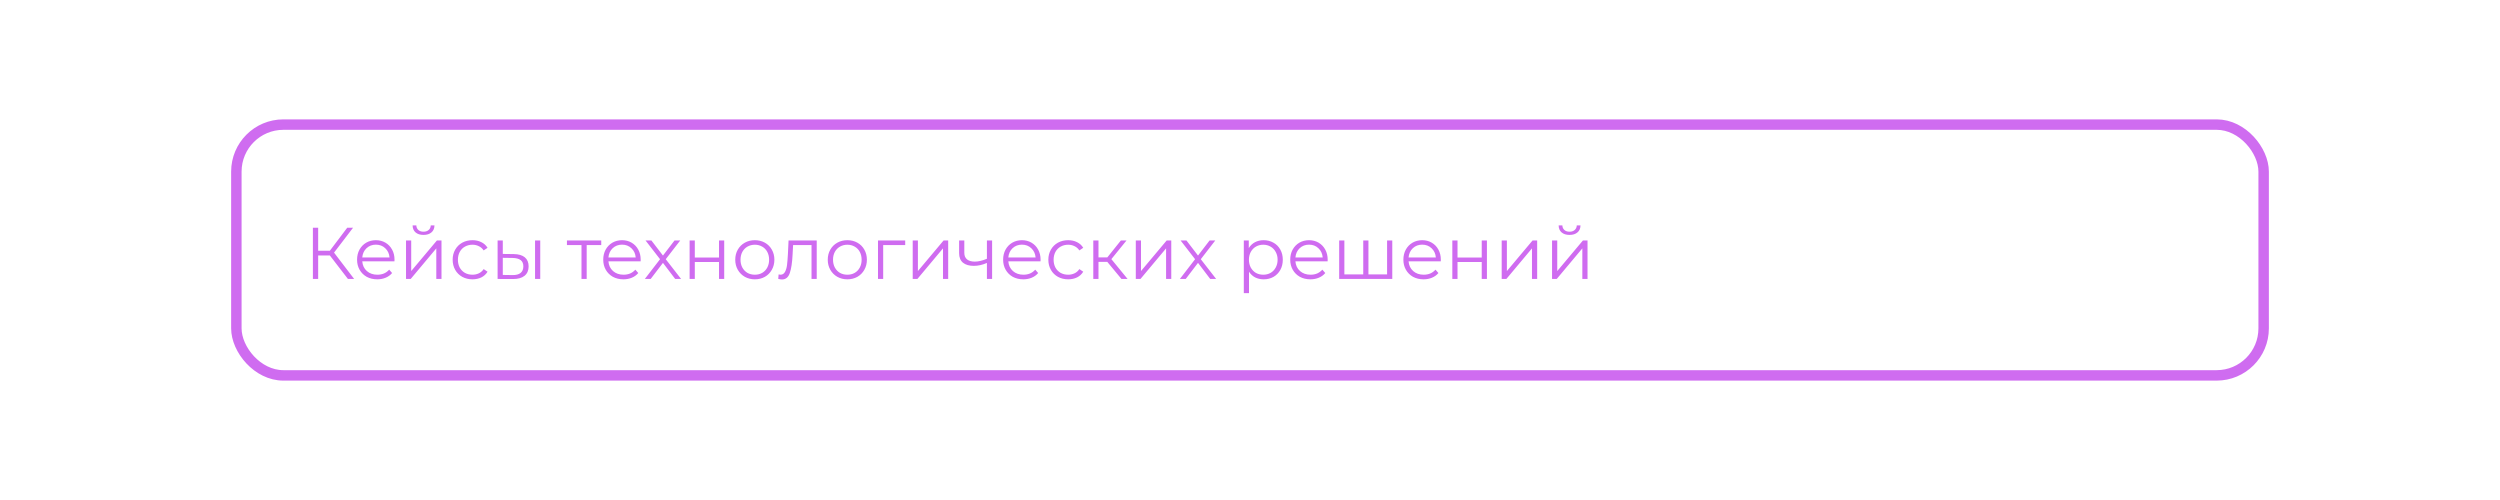 <?xml version="1.0" encoding="UTF-8"?> <svg xmlns="http://www.w3.org/2000/svg" width="530" height="106" viewBox="0 0 530 106" fill="none"><rect x="50.108" y="26.414" width="429.785" height="53.169" rx="9.969" stroke="#CF6CF0" stroke-width="2.215"></rect><path d="M69.932 54.161H67.45V59.139H66.334V48.283H67.45V53.153H69.932L73.607 48.283H74.847L70.816 53.556L75.08 59.139H73.762L69.932 54.161ZM83.623 55.401H76.8C76.862 56.249 77.187 56.937 77.777 57.464C78.366 57.981 79.11 58.239 80.01 58.239C80.516 58.239 80.981 58.151 81.405 57.976C81.829 57.789 82.196 57.521 82.506 57.169L83.127 57.883C82.765 58.317 82.31 58.648 81.762 58.875C81.224 59.102 80.63 59.216 79.979 59.216C79.141 59.216 78.397 59.041 77.746 58.689C77.105 58.327 76.603 57.831 76.241 57.2C75.879 56.57 75.698 55.856 75.698 55.06C75.698 54.264 75.869 53.551 76.21 52.92C76.562 52.289 77.037 51.798 77.637 51.447C78.247 51.095 78.929 50.92 79.684 50.92C80.439 50.92 81.116 51.095 81.716 51.447C82.315 51.798 82.785 52.289 83.127 52.92C83.468 53.54 83.638 54.254 83.638 55.06L83.623 55.401ZM79.684 51.866C78.898 51.866 78.237 52.119 77.699 52.625C77.172 53.122 76.872 53.773 76.8 54.579H82.584C82.512 53.773 82.207 53.122 81.669 52.625C81.142 52.119 80.48 51.866 79.684 51.866ZM86.076 50.982H87.177V57.464L92.62 50.982H93.597V59.139H92.496V52.657L87.068 59.139H86.076V50.982ZM89.782 49.803C89.079 49.803 88.521 49.627 88.107 49.276C87.694 48.924 87.482 48.428 87.471 47.787H88.262C88.273 48.19 88.417 48.516 88.697 48.764C88.976 49.002 89.338 49.121 89.782 49.121C90.227 49.121 90.588 49.002 90.868 48.764C91.157 48.516 91.307 48.19 91.317 47.787H92.108C92.098 48.428 91.881 48.924 91.457 49.276C91.043 49.627 90.485 49.803 89.782 49.803ZM100.164 59.216C99.358 59.216 98.634 59.041 97.993 58.689C97.362 58.337 96.866 57.846 96.504 57.216C96.142 56.575 95.962 55.856 95.962 55.06C95.962 54.264 96.142 53.551 96.504 52.92C96.866 52.289 97.362 51.798 97.993 51.447C98.634 51.095 99.358 50.92 100.164 50.92C100.867 50.92 101.493 51.059 102.041 51.338C102.599 51.607 103.038 52.005 103.359 52.532L102.537 53.091C102.268 52.688 101.927 52.388 101.513 52.191C101.1 51.984 100.65 51.881 100.164 51.881C99.575 51.881 99.042 52.016 98.567 52.284C98.102 52.543 97.735 52.915 97.466 53.401C97.207 53.887 97.078 54.44 97.078 55.06C97.078 55.691 97.207 56.249 97.466 56.735C97.735 57.211 98.102 57.583 98.567 57.852C99.042 58.11 99.575 58.239 100.164 58.239C100.65 58.239 101.1 58.141 101.513 57.945C101.927 57.748 102.268 57.448 102.537 57.045L103.359 57.603C103.038 58.131 102.599 58.534 102.041 58.813C101.482 59.082 100.857 59.216 100.164 59.216ZM108.918 53.866C109.941 53.876 110.722 54.104 111.259 54.548C111.797 54.993 112.066 55.634 112.066 56.471C112.066 57.34 111.776 58.007 111.197 58.472C110.618 58.937 109.791 59.164 108.716 59.154L105.491 59.139V50.982H106.592V53.835L108.918 53.866ZM113.431 50.982H114.532V59.139H113.431V50.982ZM108.654 58.317C109.409 58.327 109.978 58.177 110.36 57.867C110.753 57.547 110.949 57.081 110.949 56.471C110.949 55.872 110.758 55.427 110.376 55.138C109.993 54.848 109.419 54.698 108.654 54.688L106.592 54.657V58.286L108.654 58.317ZM127.463 51.959H124.377V59.139H123.276V51.959H120.19V50.982H127.463V51.959ZM135.81 55.401H128.987C129.049 56.249 129.374 56.937 129.964 57.464C130.553 57.981 131.297 58.239 132.197 58.239C132.703 58.239 133.168 58.151 133.592 57.976C134.016 57.789 134.383 57.521 134.693 57.169L135.314 57.883C134.952 58.317 134.497 58.648 133.949 58.875C133.411 59.102 132.817 59.216 132.166 59.216C131.328 59.216 130.584 59.041 129.933 58.689C129.292 58.327 128.79 57.831 128.428 57.2C128.066 56.57 127.886 55.856 127.886 55.06C127.886 54.264 128.056 53.551 128.397 52.92C128.749 52.289 129.224 51.798 129.824 51.447C130.434 51.095 131.116 50.92 131.871 50.92C132.626 50.92 133.303 51.095 133.903 51.447C134.502 51.798 134.973 52.289 135.314 52.92C135.655 53.54 135.825 54.254 135.825 55.06L135.81 55.401ZM131.871 51.866C131.085 51.866 130.424 52.119 129.886 52.625C129.359 53.122 129.059 53.773 128.987 54.579H134.771C134.699 53.773 134.394 53.122 133.856 52.625C133.329 52.119 132.667 51.866 131.871 51.866ZM143.138 59.139L140.548 55.727L137.943 59.139H136.702L139.928 54.952L136.857 50.982H138.098L140.548 54.176L142.998 50.982H144.208L141.137 54.952L144.394 59.139H143.138ZM146.198 50.982H147.299V54.595H152.432V50.982H153.533V59.139H152.432V55.541H147.299V59.139H146.198V50.982ZM160.028 59.216C159.242 59.216 158.534 59.041 157.904 58.689C157.273 58.327 156.777 57.831 156.415 57.2C156.053 56.57 155.872 55.856 155.872 55.06C155.872 54.264 156.053 53.551 156.415 52.92C156.777 52.289 157.273 51.798 157.904 51.447C158.534 51.095 159.242 50.92 160.028 50.92C160.814 50.92 161.522 51.095 162.153 51.447C162.783 51.798 163.274 52.289 163.626 52.92C163.988 53.551 164.169 54.264 164.169 55.06C164.169 55.856 163.988 56.57 163.626 57.2C163.274 57.831 162.783 58.327 162.153 58.689C161.522 59.041 160.814 59.216 160.028 59.216ZM160.028 58.239C160.607 58.239 161.124 58.11 161.579 57.852C162.044 57.583 162.406 57.205 162.664 56.719C162.923 56.234 163.052 55.681 163.052 55.06C163.052 54.44 162.923 53.887 162.664 53.401C162.406 52.915 162.044 52.543 161.579 52.284C161.124 52.016 160.607 51.881 160.028 51.881C159.449 51.881 158.927 52.016 158.462 52.284C158.007 52.543 157.645 52.915 157.376 53.401C157.118 53.887 156.989 54.44 156.989 55.06C156.989 55.681 157.118 56.234 157.376 56.719C157.645 57.205 158.007 57.583 158.462 57.852C158.927 58.11 159.449 58.239 160.028 58.239ZM173.145 50.982V59.139H172.044V51.959H168.136L168.027 53.975C167.945 55.67 167.748 56.973 167.438 57.883C167.128 58.792 166.575 59.247 165.779 59.247C165.561 59.247 165.298 59.206 164.988 59.123L165.065 58.177C165.251 58.218 165.381 58.239 165.453 58.239C165.877 58.239 166.197 58.043 166.414 57.65C166.632 57.257 166.776 56.771 166.849 56.192C166.921 55.613 166.983 54.848 167.035 53.897L167.174 50.982H173.145ZM179.64 59.216C178.854 59.216 178.146 59.041 177.515 58.689C176.885 58.327 176.388 57.831 176.027 57.2C175.665 56.57 175.484 55.856 175.484 55.06C175.484 54.264 175.665 53.551 176.027 52.92C176.388 52.289 176.885 51.798 177.515 51.447C178.146 51.095 178.854 50.92 179.64 50.92C180.426 50.92 181.134 51.095 181.764 51.447C182.395 51.798 182.886 52.289 183.238 52.92C183.6 53.551 183.78 54.264 183.78 55.06C183.78 55.856 183.6 56.57 183.238 57.2C182.886 57.831 182.395 58.327 181.764 58.689C181.134 59.041 180.426 59.216 179.64 59.216ZM179.64 58.239C180.219 58.239 180.736 58.11 181.191 57.852C181.656 57.583 182.018 57.205 182.276 56.719C182.535 56.234 182.664 55.681 182.664 55.06C182.664 54.44 182.535 53.887 182.276 53.401C182.018 52.915 181.656 52.543 181.191 52.284C180.736 52.016 180.219 51.881 179.64 51.881C179.061 51.881 178.539 52.016 178.074 52.284C177.619 52.543 177.257 52.915 176.988 53.401C176.73 53.887 176.6 54.44 176.6 55.06C176.6 55.681 176.73 56.234 176.988 56.719C177.257 57.205 177.619 57.583 178.074 57.852C178.539 58.11 179.061 58.239 179.64 58.239ZM191.903 51.959H187.235V59.139H186.134V50.982H191.903V51.959ZM193.494 50.982H194.595V57.464L200.038 50.982H201.015V59.139H199.914V52.657L194.486 59.139H193.494V50.982ZM210.327 50.982V59.139H209.226V55.742C208.285 56.156 207.36 56.363 206.45 56.363C205.468 56.363 204.703 56.141 204.155 55.696C203.607 55.241 203.333 54.564 203.333 53.664V50.982H204.434V53.602C204.434 54.212 204.63 54.678 205.023 54.998C205.416 55.308 205.959 55.463 206.652 55.463C207.417 55.463 208.275 55.262 209.226 54.858V50.982H210.327ZM220.587 55.401H213.764C213.826 56.249 214.152 56.937 214.741 57.464C215.33 57.981 216.075 58.239 216.974 58.239C217.481 58.239 217.946 58.151 218.37 57.976C218.794 57.789 219.161 57.521 219.471 57.169L220.091 57.883C219.729 58.317 219.274 58.648 218.726 58.875C218.189 59.102 217.594 59.216 216.943 59.216C216.106 59.216 215.361 59.041 214.71 58.689C214.069 58.327 213.568 57.831 213.206 57.2C212.844 56.57 212.663 55.856 212.663 55.06C212.663 54.264 212.834 53.551 213.175 52.92C213.526 52.289 214.002 51.798 214.601 51.447C215.211 51.095 215.894 50.92 216.648 50.92C217.403 50.92 218.08 51.095 218.68 51.447C219.28 51.798 219.75 52.289 220.091 52.92C220.432 53.54 220.603 54.254 220.603 55.06L220.587 55.401ZM216.648 51.866C215.863 51.866 215.201 52.119 214.663 52.625C214.136 53.122 213.836 53.773 213.764 54.579H219.548C219.476 53.773 219.171 53.122 218.633 52.625C218.106 52.119 217.444 51.866 216.648 51.866ZM226.452 59.216C225.645 59.216 224.922 59.041 224.281 58.689C223.65 58.337 223.154 57.846 222.792 57.216C222.43 56.575 222.249 55.856 222.249 55.06C222.249 54.264 222.43 53.551 222.792 52.92C223.154 52.289 223.65 51.798 224.281 51.447C224.922 51.095 225.645 50.92 226.452 50.92C227.155 50.92 227.78 51.059 228.328 51.338C228.887 51.607 229.326 52.005 229.646 52.532L228.825 53.091C228.556 52.688 228.215 52.388 227.801 52.191C227.387 51.984 226.938 51.881 226.452 51.881C225.863 51.881 225.33 52.016 224.855 52.284C224.389 52.543 224.022 52.915 223.754 53.401C223.495 53.887 223.366 54.44 223.366 55.06C223.366 55.691 223.495 56.249 223.754 56.735C224.022 57.211 224.389 57.583 224.855 57.852C225.33 58.11 225.863 58.239 226.452 58.239C226.938 58.239 227.387 58.141 227.801 57.945C228.215 57.748 228.556 57.448 228.825 57.045L229.646 57.603C229.326 58.131 228.887 58.534 228.328 58.813C227.77 59.082 227.145 59.216 226.452 59.216ZM234.74 55.51H232.879V59.139H231.778V50.982H232.879V54.564H234.756L237.625 50.982H238.819L235.609 54.936L239.051 59.139H237.749L234.74 55.51ZM240.789 50.982H241.89V57.464L247.333 50.982H248.31V59.139H247.209V52.657L241.782 59.139H240.789V50.982ZM256.568 59.139L253.978 55.727L251.373 59.139H250.132L253.358 54.952L250.287 50.982H251.528L253.978 54.176L256.428 50.982H257.638L254.567 54.952L257.824 59.139H256.568ZM267.89 50.92C268.655 50.92 269.348 51.095 269.968 51.447C270.588 51.788 271.074 52.274 271.426 52.905C271.777 53.535 271.953 54.254 271.953 55.06C271.953 55.877 271.777 56.601 271.426 57.231C271.074 57.862 270.588 58.353 269.968 58.705C269.358 59.046 268.665 59.216 267.89 59.216C267.228 59.216 266.629 59.082 266.091 58.813C265.564 58.534 265.129 58.131 264.788 57.603V62.147H263.687V50.982H264.742V52.594C265.073 52.057 265.507 51.643 266.044 51.354C266.592 51.064 267.208 50.92 267.89 50.92ZM267.812 58.239C268.381 58.239 268.898 58.11 269.363 57.852C269.828 57.583 270.19 57.205 270.449 56.719C270.717 56.234 270.852 55.681 270.852 55.06C270.852 54.44 270.717 53.892 270.449 53.416C270.19 52.93 269.828 52.553 269.363 52.284C268.898 52.016 268.381 51.881 267.812 51.881C267.233 51.881 266.711 52.016 266.246 52.284C265.791 52.553 265.429 52.93 265.16 53.416C264.902 53.892 264.773 54.44 264.773 55.06C264.773 55.681 264.902 56.234 265.16 56.719C265.429 57.205 265.791 57.583 266.246 57.852C266.711 58.11 267.233 58.239 267.812 58.239ZM281.452 55.401H274.629C274.691 56.249 275.016 56.937 275.606 57.464C276.195 57.981 276.939 58.239 277.839 58.239C278.345 58.239 278.811 58.151 279.234 57.976C279.658 57.789 280.025 57.521 280.336 57.169L280.956 57.883C280.594 58.317 280.139 58.648 279.591 58.875C279.054 59.102 278.459 59.216 277.808 59.216C276.97 59.216 276.226 59.041 275.575 58.689C274.934 58.327 274.432 57.831 274.07 57.2C273.709 56.57 273.528 55.856 273.528 55.06C273.528 54.264 273.698 53.551 274.039 52.92C274.391 52.289 274.866 51.798 275.466 51.447C276.076 51.095 276.758 50.92 277.513 50.92C278.268 50.92 278.945 51.095 279.545 51.447C280.144 51.798 280.615 52.289 280.956 52.92C281.297 53.54 281.468 54.254 281.468 55.06L281.452 55.401ZM277.513 51.866C276.727 51.866 276.066 52.119 275.528 52.625C275.001 53.122 274.701 53.773 274.629 54.579H280.413C280.341 53.773 280.036 53.122 279.498 52.625C278.971 52.119 278.309 51.866 277.513 51.866ZM295.163 50.982V59.139H283.905V50.982H285.006V58.177H289.007V50.982H290.108V58.177H294.062V50.982H295.163ZM305.441 55.401H298.617C298.679 56.249 299.005 56.937 299.594 57.464C300.183 57.981 300.928 58.239 301.827 58.239C302.334 58.239 302.799 58.151 303.223 57.976C303.647 57.789 304.014 57.521 304.324 57.169L304.944 57.883C304.582 58.317 304.128 58.648 303.58 58.875C303.042 59.102 302.448 59.216 301.796 59.216C300.959 59.216 300.214 59.041 299.563 58.689C298.922 58.327 298.421 57.831 298.059 57.2C297.697 56.57 297.516 55.856 297.516 55.06C297.516 54.264 297.687 53.551 298.028 52.92C298.379 52.289 298.855 51.798 299.455 51.447C300.065 51.095 300.747 50.92 301.502 50.92C302.256 50.92 302.933 51.095 303.533 51.447C304.133 51.798 304.603 52.289 304.944 52.92C305.285 53.54 305.456 54.254 305.456 55.06L305.441 55.401ZM301.502 51.866C300.716 51.866 300.054 52.119 299.517 52.625C298.989 53.122 298.69 53.773 298.617 54.579H304.402C304.329 53.773 304.024 53.122 303.487 52.625C302.959 52.119 302.298 51.866 301.502 51.866ZM307.893 50.982H308.994V54.595H314.127V50.982H315.228V59.139H314.127V55.541H308.994V59.139H307.893V50.982ZM318.358 50.982H319.459V57.464L324.902 50.982H325.879V59.139H324.778V52.657L319.35 59.139H318.358V50.982ZM329.035 50.982H330.136V57.464L335.579 50.982H336.556V59.139H335.455V52.657L330.027 59.139H329.035V50.982ZM332.741 49.803C332.038 49.803 331.48 49.627 331.066 49.276C330.653 48.924 330.441 48.428 330.43 47.787H331.221C331.232 48.19 331.376 48.516 331.655 48.764C331.935 49.002 332.296 49.121 332.741 49.121C333.186 49.121 333.547 49.002 333.827 48.764C334.116 48.516 334.266 48.19 334.276 47.787H335.067C335.057 48.428 334.84 48.924 334.416 49.276C334.002 49.627 333.444 49.803 332.741 49.803Z" fill="#CF6CF0"></path></svg> 